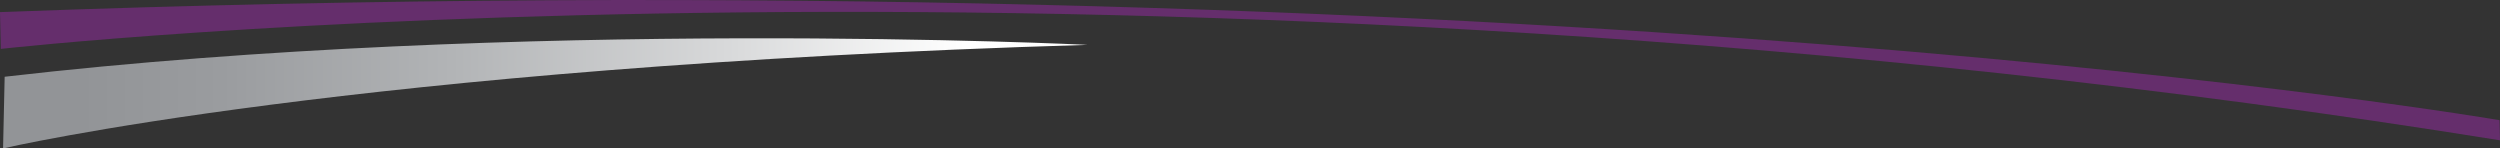 <?xml version="1.0" encoding="UTF-8"?> <svg xmlns="http://www.w3.org/2000/svg" xmlns:xlink="http://www.w3.org/1999/xlink" id="Layer_2" viewBox="0 0 1239.75 73.59"><rect x="0" y="0" width="1239.75" height="73.59" fill="#333333" stroke="none"/><defs><style>.cls-1{fill:url(#linear-gradient);}.cls-1,.cls-2{stroke-width:0px;}.cls-2{fill:#652e6c;}</style><linearGradient id="linear-gradient" x1="478.67" y1="46.29" x2="39.99" y2="46.29" gradientUnits="userSpaceOnUse"><stop offset="0" stop-color="#fff"></stop><stop offset=".26" stop-color="#d9dadb"></stop><stop offset=".58" stop-color="#b2b4b6"></stop><stop offset=".84" stop-color="#9a9c9f"></stop><stop offset="1" stop-color="#929497"></stop></linearGradient></defs><g id="Layer_1-2"><path class="cls-1" d="M1.53,73.59S175.64,33.03,539.3,22.25c0,0-279.73-13.93-536.99,15.81l-.79,35.53Z"></path><path class="cls-2" d="M.41,24.25s563.71-63.39,1239.34,45.33l-.23-9.98S761.86-22.47,0,6.01l.41,18.24Z"></path></g></svg> 
